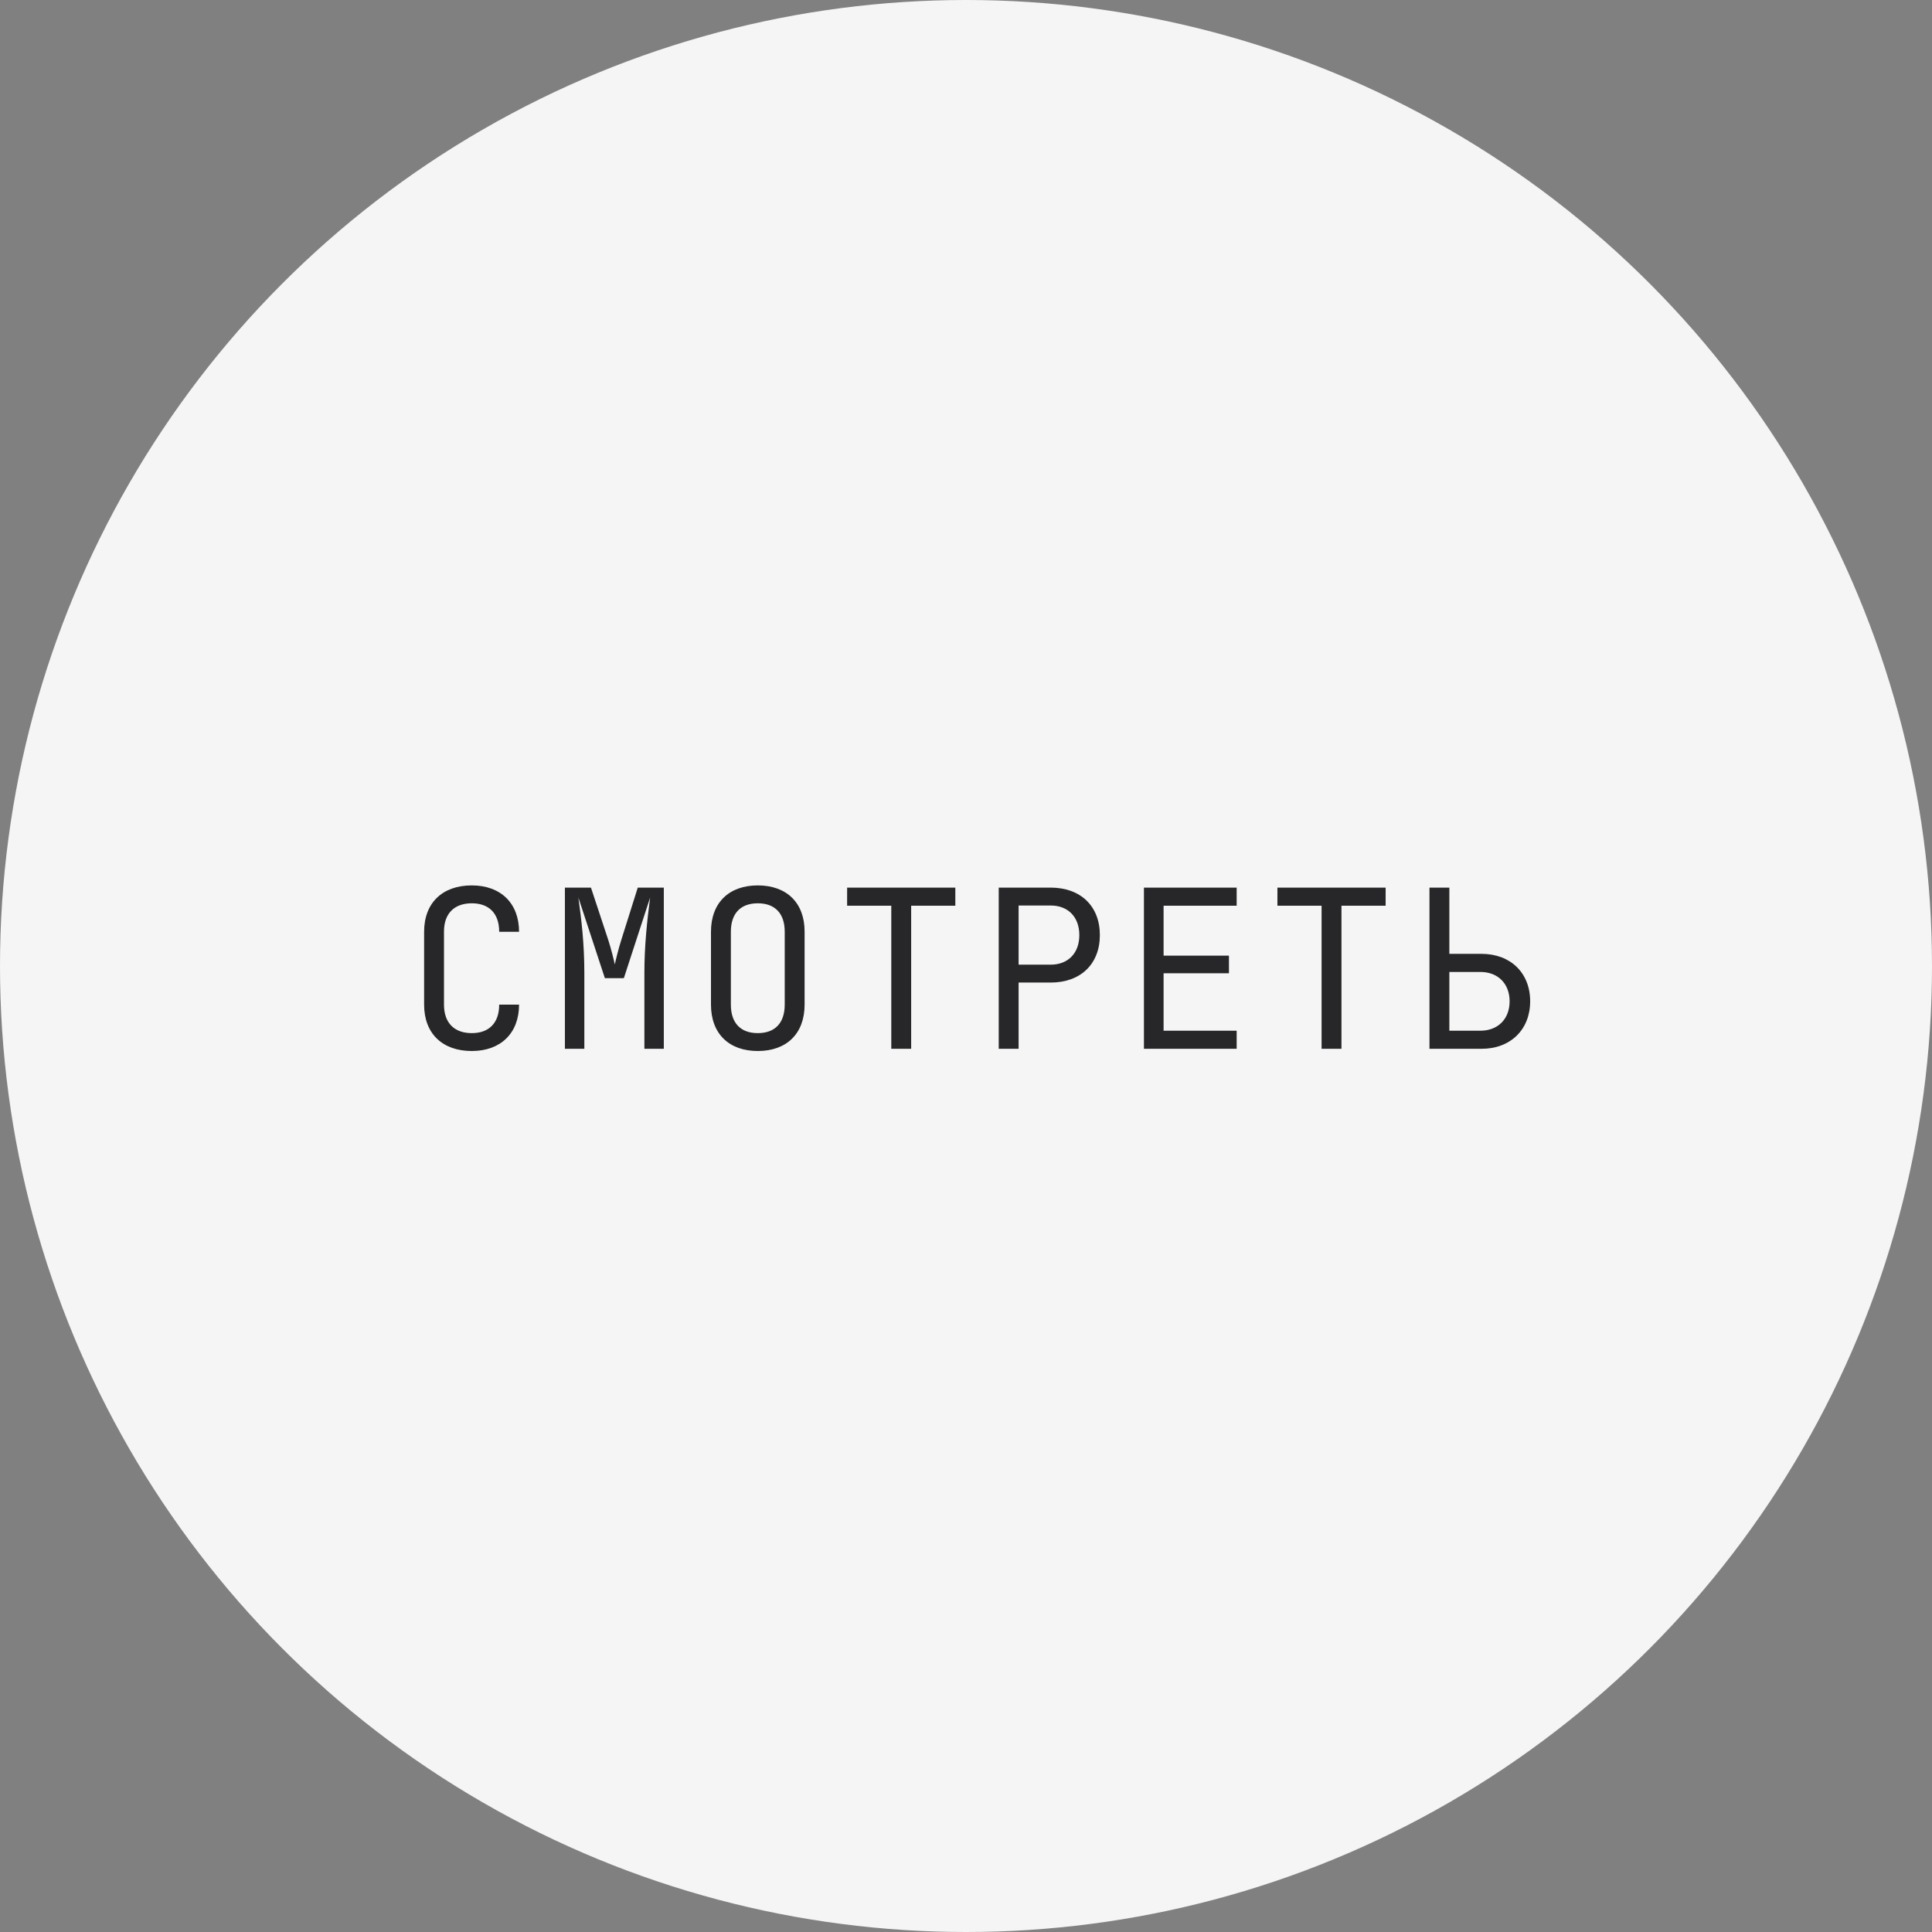<?xml version="1.0" encoding="UTF-8"?> <svg xmlns="http://www.w3.org/2000/svg" width="140" height="140" viewBox="0 0 140 140" fill="none"><rect x="0" y="0" width="140" height="140" fill="#808080" stroke="none"/><circle cx="70" cy="70" r="70" fill="#F5F5F5"></circle><path d="M34.189 76.16C32.061 76.16 30.733 74.896 30.733 72.8V67.52C30.733 65.424 32.061 64.16 34.189 64.16C36.285 64.16 37.613 65.456 37.613 67.52H36.173C36.173 66.192 35.437 65.456 34.189 65.456C32.925 65.456 32.173 66.192 32.173 67.504V72.8C32.173 74.128 32.925 74.864 34.189 74.864C35.437 74.864 36.173 74.128 36.173 72.8H37.613C37.613 74.864 36.285 76.16 34.189 76.16ZM40.935 76V64.32H42.823L44.071 68.096C44.295 68.784 44.471 69.52 44.551 69.888C44.631 69.52 44.807 68.784 45.031 68.08L46.215 64.32H48.103V76H46.695V70.48C46.695 68.592 46.887 66.72 47.111 65.04L45.207 70.88H43.831L41.911 65.04C42.135 66.656 42.343 68.384 42.343 70.48V76H40.935ZM54.913 76.16C52.816 76.16 51.52 74.896 51.52 72.8V67.52C51.52 65.424 52.816 64.16 54.913 64.16C57.008 64.16 58.304 65.424 58.304 67.504V72.8C58.304 74.896 57.008 76.16 54.913 76.16ZM54.913 74.864C56.16 74.864 56.864 74.128 56.864 72.8V67.52C56.864 66.192 56.16 65.456 54.913 65.456C53.664 65.456 52.961 66.192 52.961 67.52V72.8C52.961 74.128 53.664 74.864 54.913 74.864ZM64.586 76V65.632H61.386V64.32H69.226V65.632H66.026V76H64.586ZM72.372 76V64.32H76.132C78.308 64.32 79.7 65.664 79.7 67.76C79.7 69.856 78.308 71.2 76.132 71.2H73.812V76H72.372ZM73.812 69.904H76.132C77.396 69.904 78.212 69.072 78.212 67.76C78.212 66.448 77.396 65.616 76.132 65.616H73.812V69.904ZM82.894 76V64.32H89.614V65.632H84.318V69.248H89.054V70.528H84.318V74.688H89.614V76H82.894ZM95.767 76V65.632H92.567V64.32H100.408V65.632H97.207V76H95.767ZM103.585 76V64.32H105.025V69.12H107.361C109.457 69.12 110.881 70.496 110.881 72.56C110.881 74.608 109.457 76 107.361 76H103.585ZM105.025 74.688H107.281C108.545 74.688 109.393 73.84 109.393 72.56C109.393 71.28 108.545 70.432 107.281 70.432H105.025V74.688Z" fill="#272629"></path></svg> 